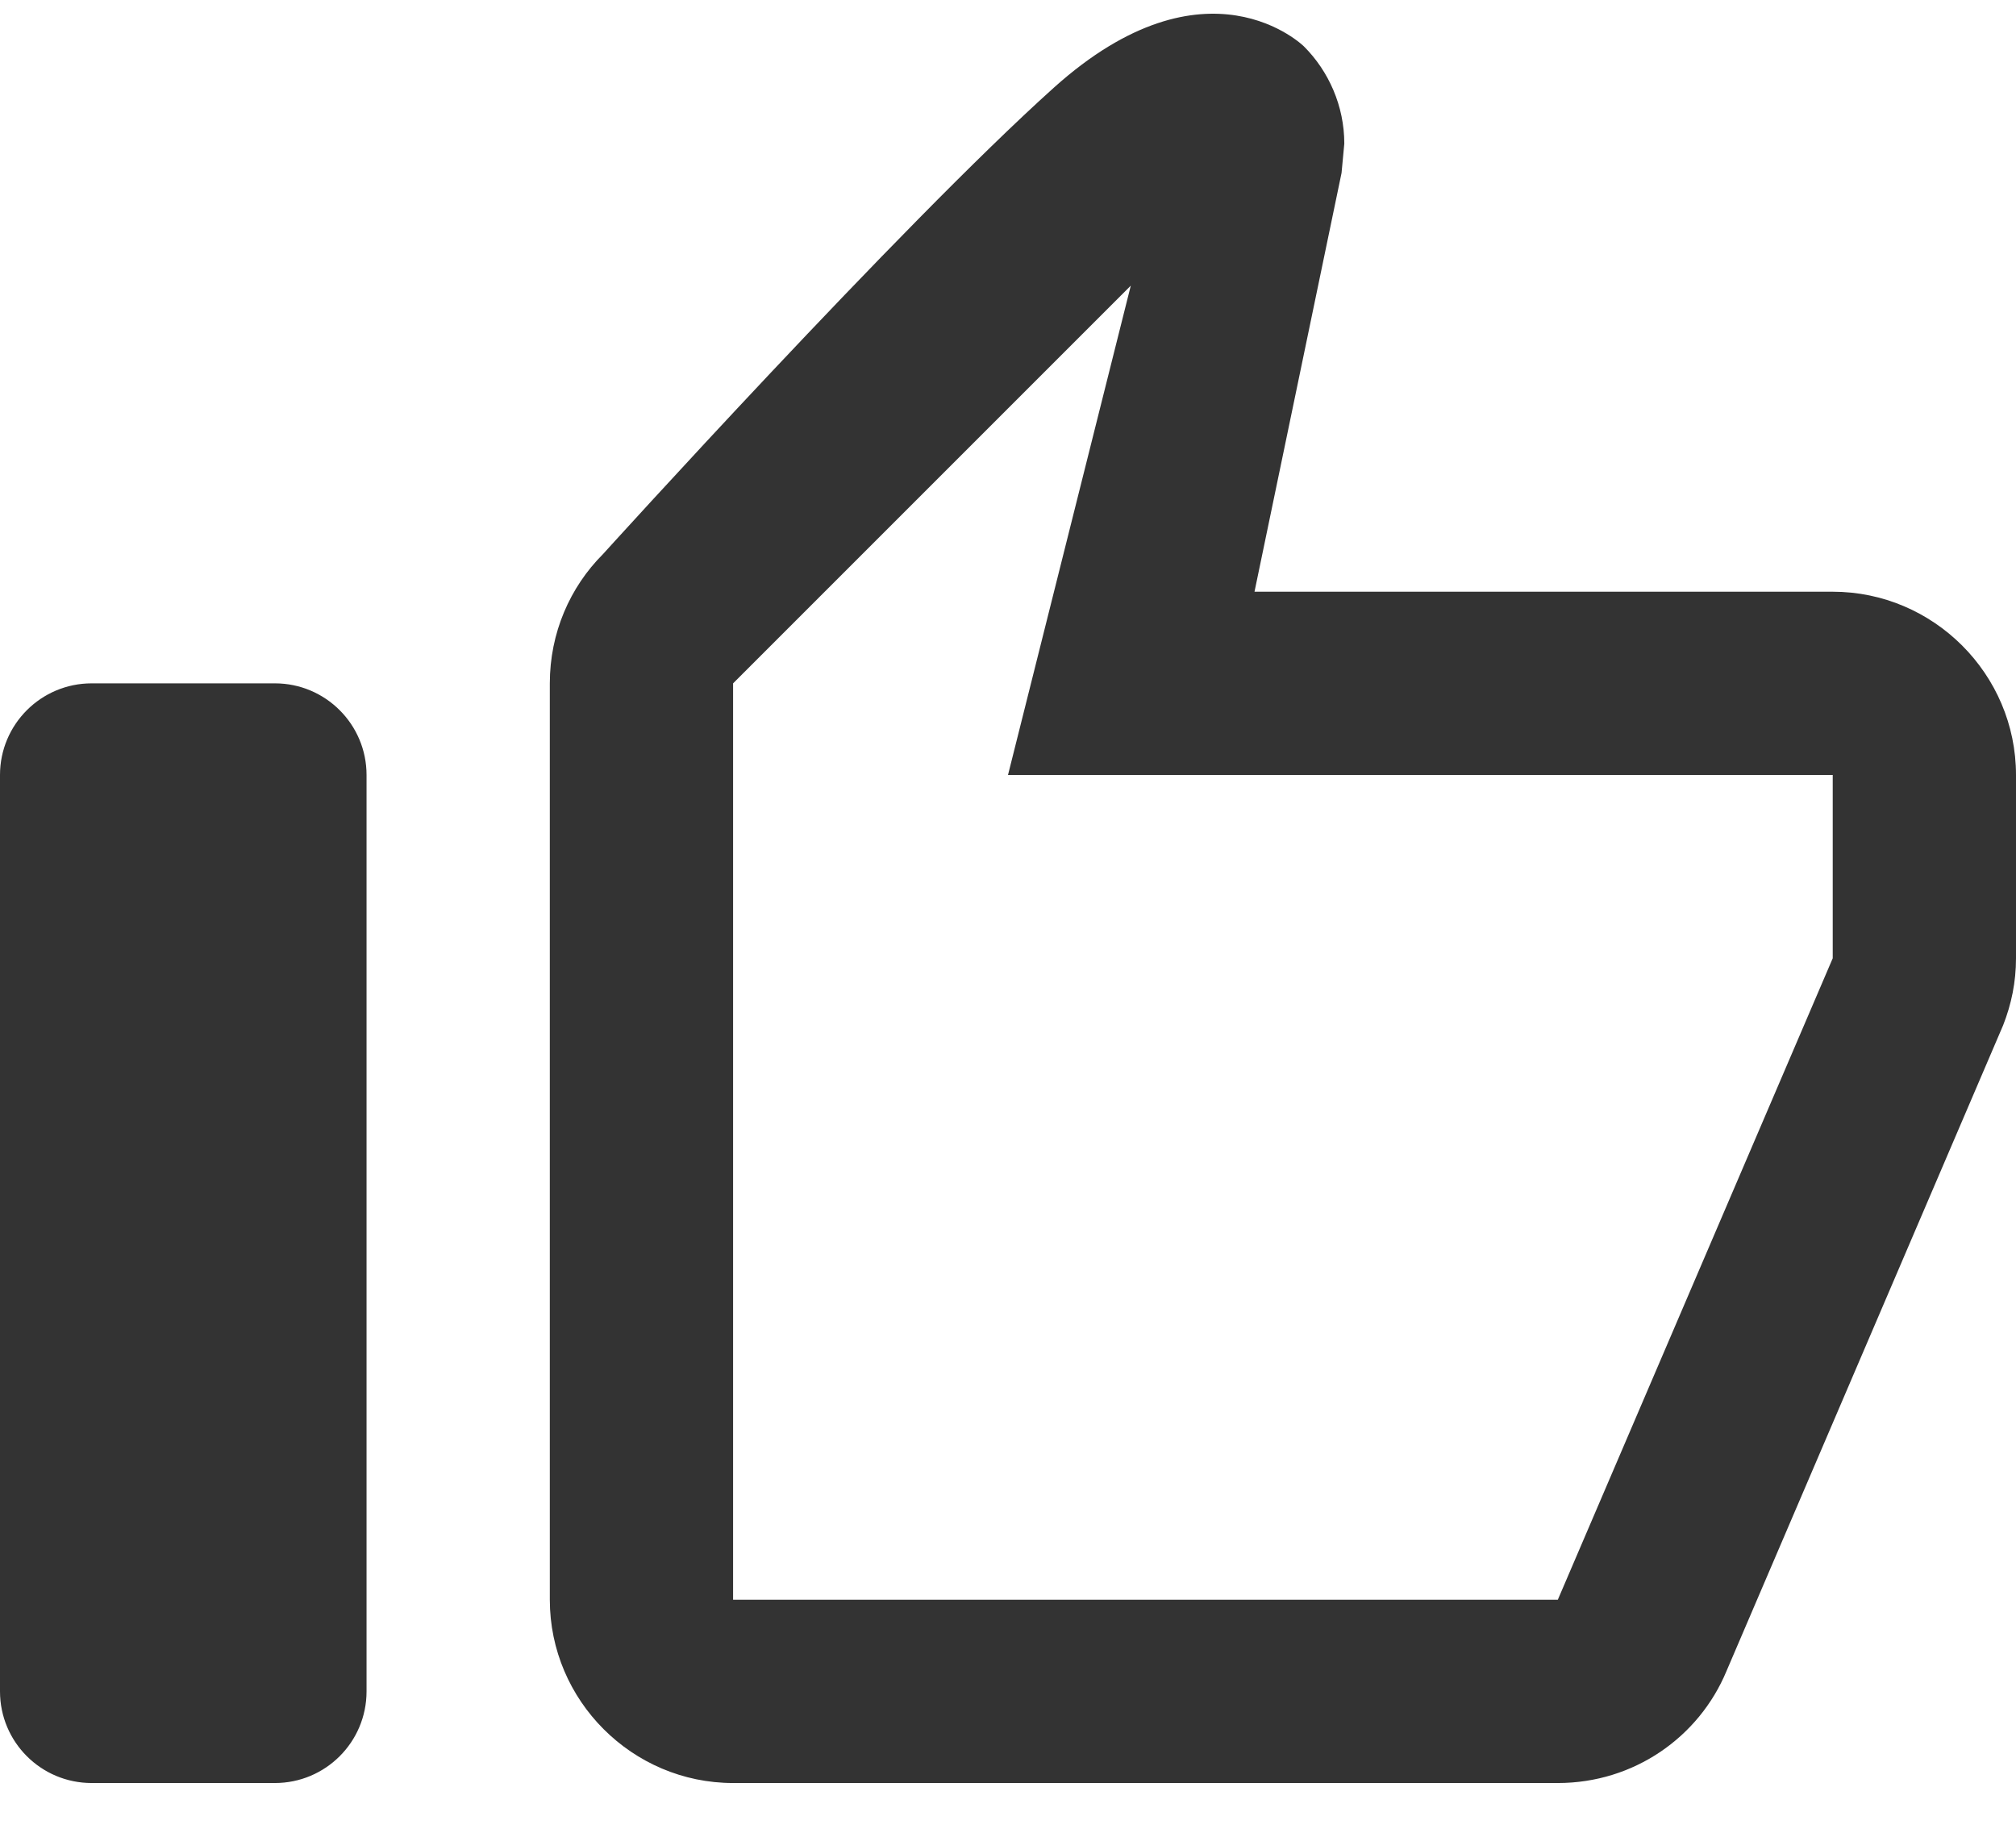 <svg width="22" height="20" viewBox="0 0 22 20" fill="none" xmlns="http://www.w3.org/2000/svg">
<path d="M8 19.457L17 19.457C17.83 19.457 18.54 18.957 18.84 18.237L21.86 11.187C21.95 10.957 22 10.717 22 10.457L22 8.457C22 7.357 21.1 6.457 20 6.457L13.69 6.457L14.64 1.887L14.67 1.567C14.67 1.157 14.5 0.777 14.23 0.507C14.23 0.507 13.17 -0.543 11.5 0.957C9.83 2.457 6.58 6.047 6.58 6.047C6.22 6.407 6 6.907 6 7.457L6 17.457C6 18.557 6.9 19.457 8 19.457ZM8 7.457L12.34 3.117L11 8.457L20 8.457L20 10.457L17 17.457L8 17.457L8 7.457ZM4 18.457C4 19.01 3.552 19.457 3 19.457L1 19.457C0.448 19.457 3.91405e-08 19.01 8.74228e-08 18.457L9.61651e-07 8.457C1.00993e-06 7.905 0.448 7.457 1 7.457L3 7.457C3.552 7.457 4 7.905 4 8.457L4 18.457Z" fill="#333333"/>
</svg>
